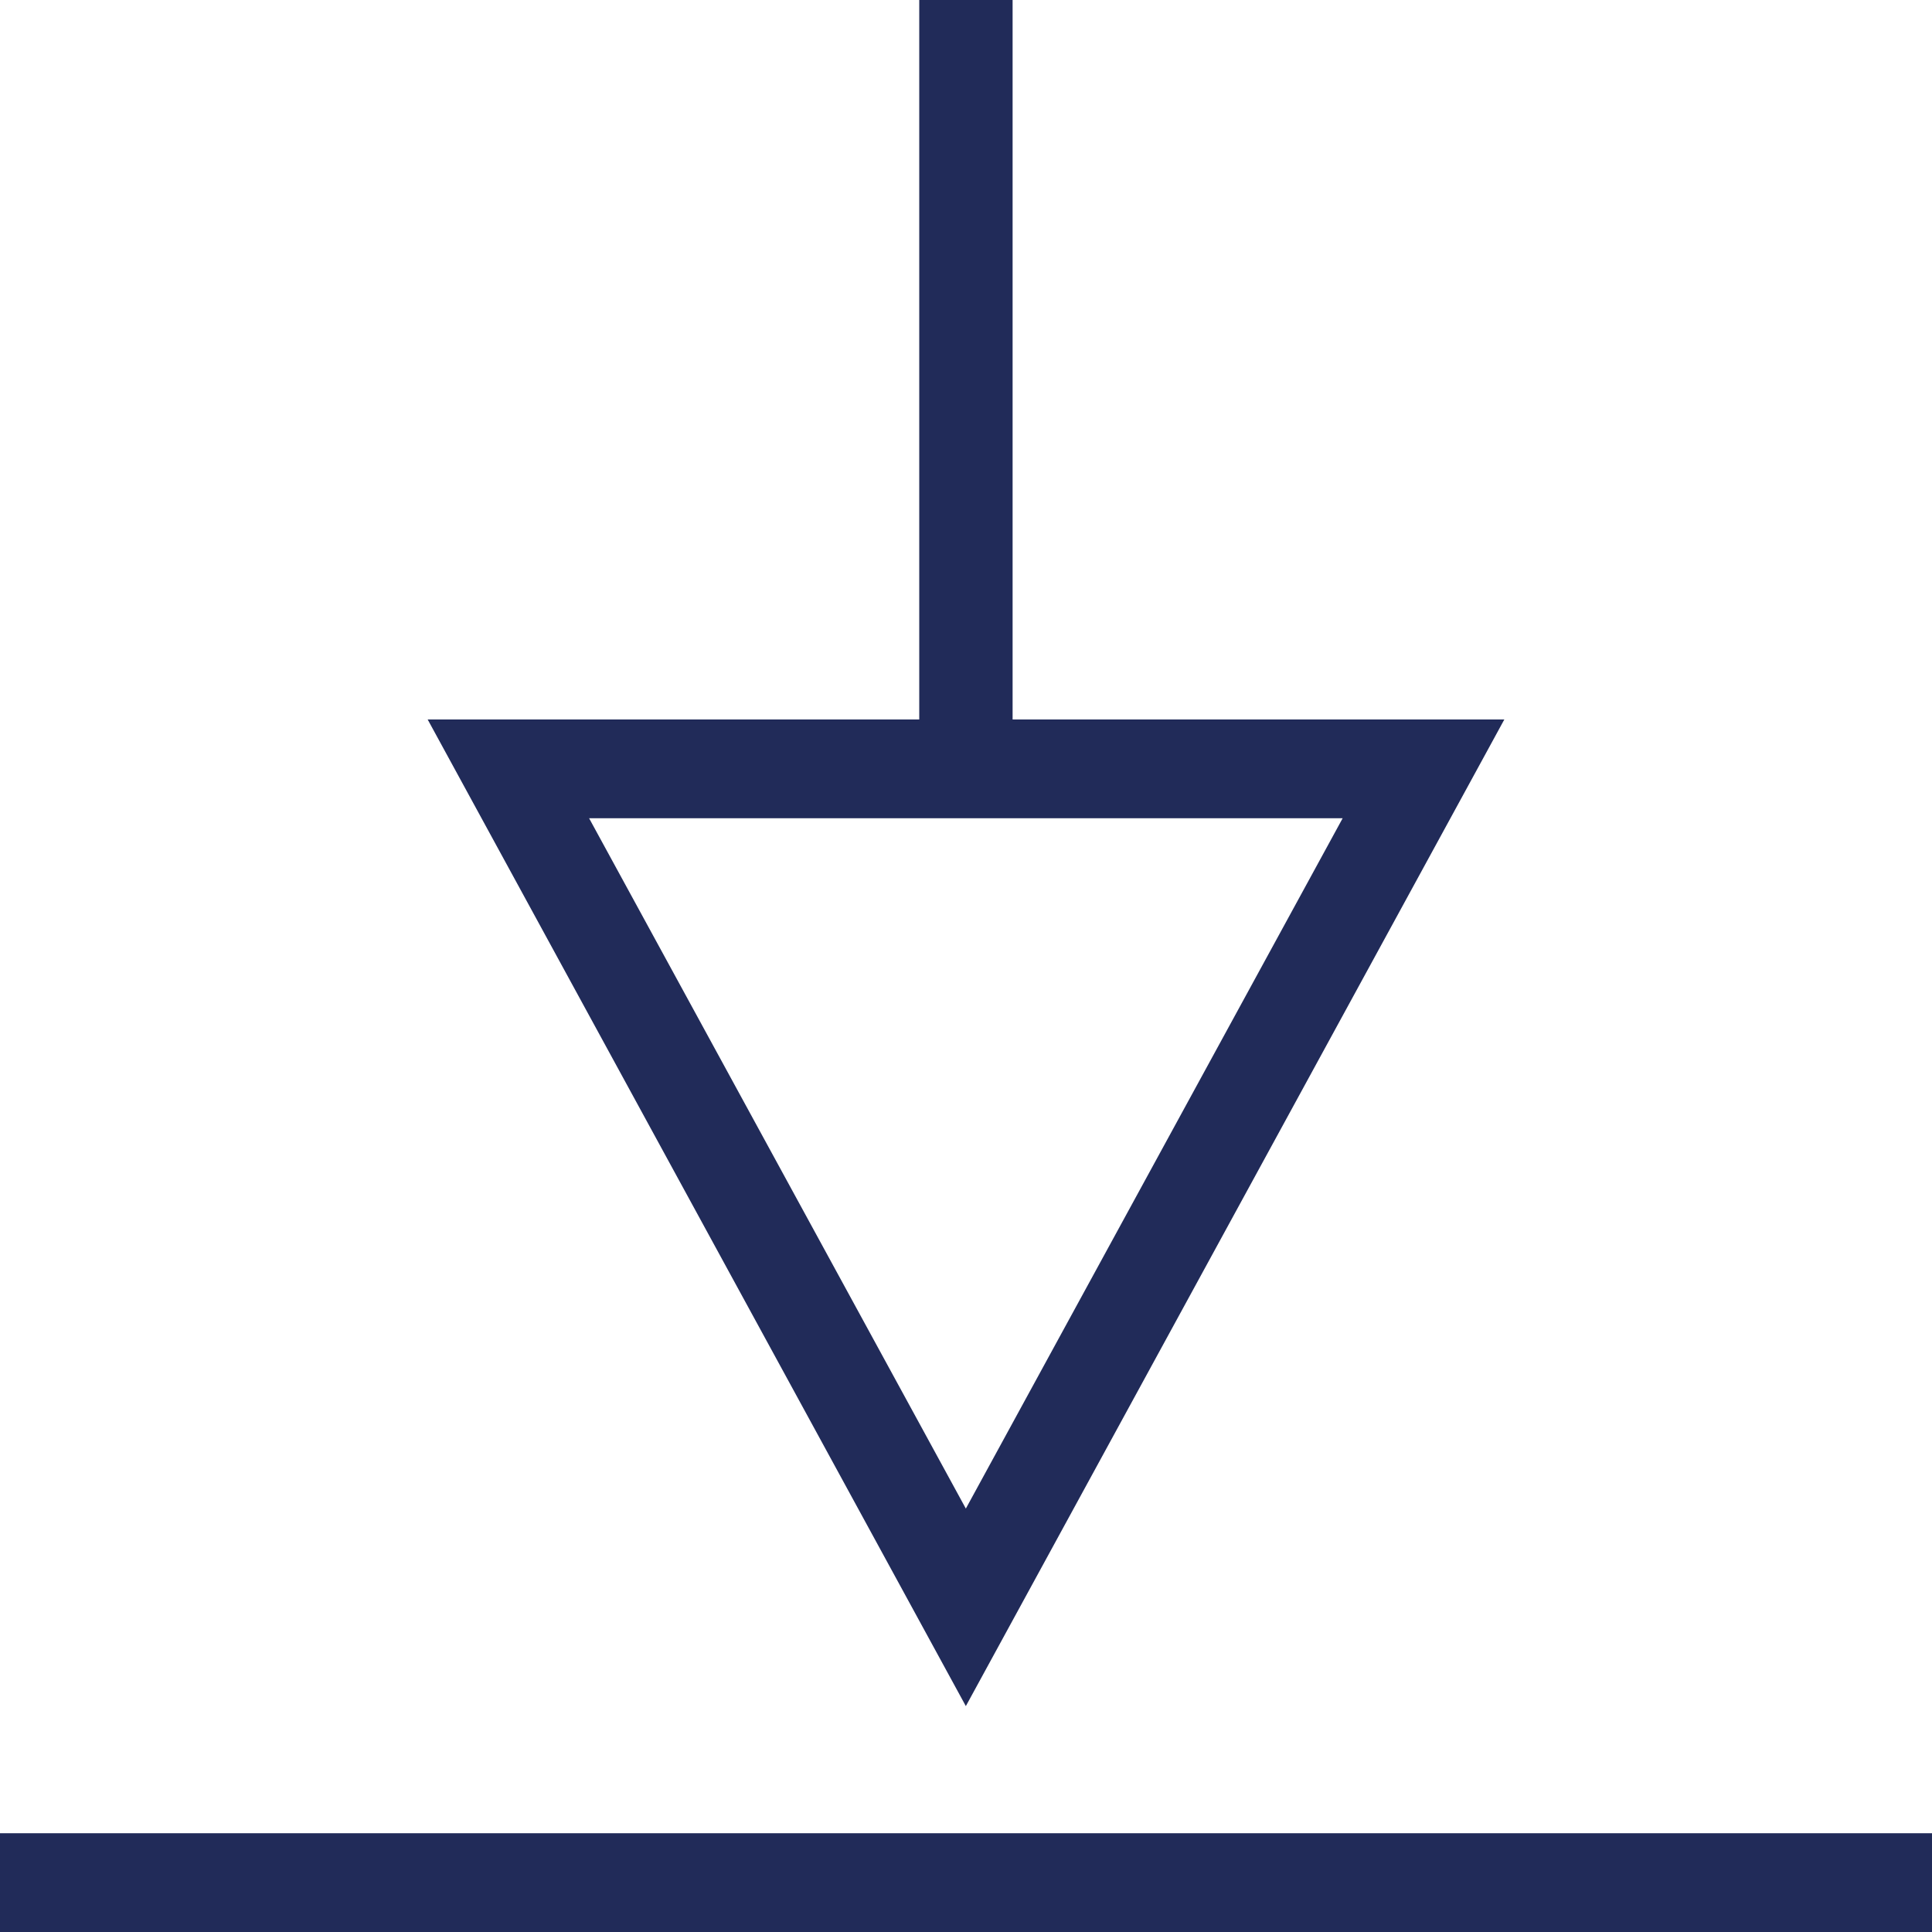 <?xml version="1.0" encoding="utf-8"?>
<!-- Generator: Adobe Illustrator 28.1.0, SVG Export Plug-In . SVG Version: 6.00 Build 0)  -->
<svg version="1.1" id="Calque_1" xmlns="http://www.w3.org/2000/svg" xmlns:xlink="http://www.w3.org/1999/xlink" x="0px" y="0px"
	 viewBox="0 0 250 250" style="enable-background:new 0 0 250 250;" xml:space="preserve">
<style type="text/css">
	.st0{fill:#212B59;}
</style>
<path class="st0" d="M194.66,93.1h-63.63V0h-12.08v93.1H55.34l69.64,127.67L194.66,93.1z M173.74,105.88l-48.76,89.33l-48.75-89.33
	H173.74z"/>
<rect y="237.22" class="st0" width="250" height="12.78"/>
</svg>
